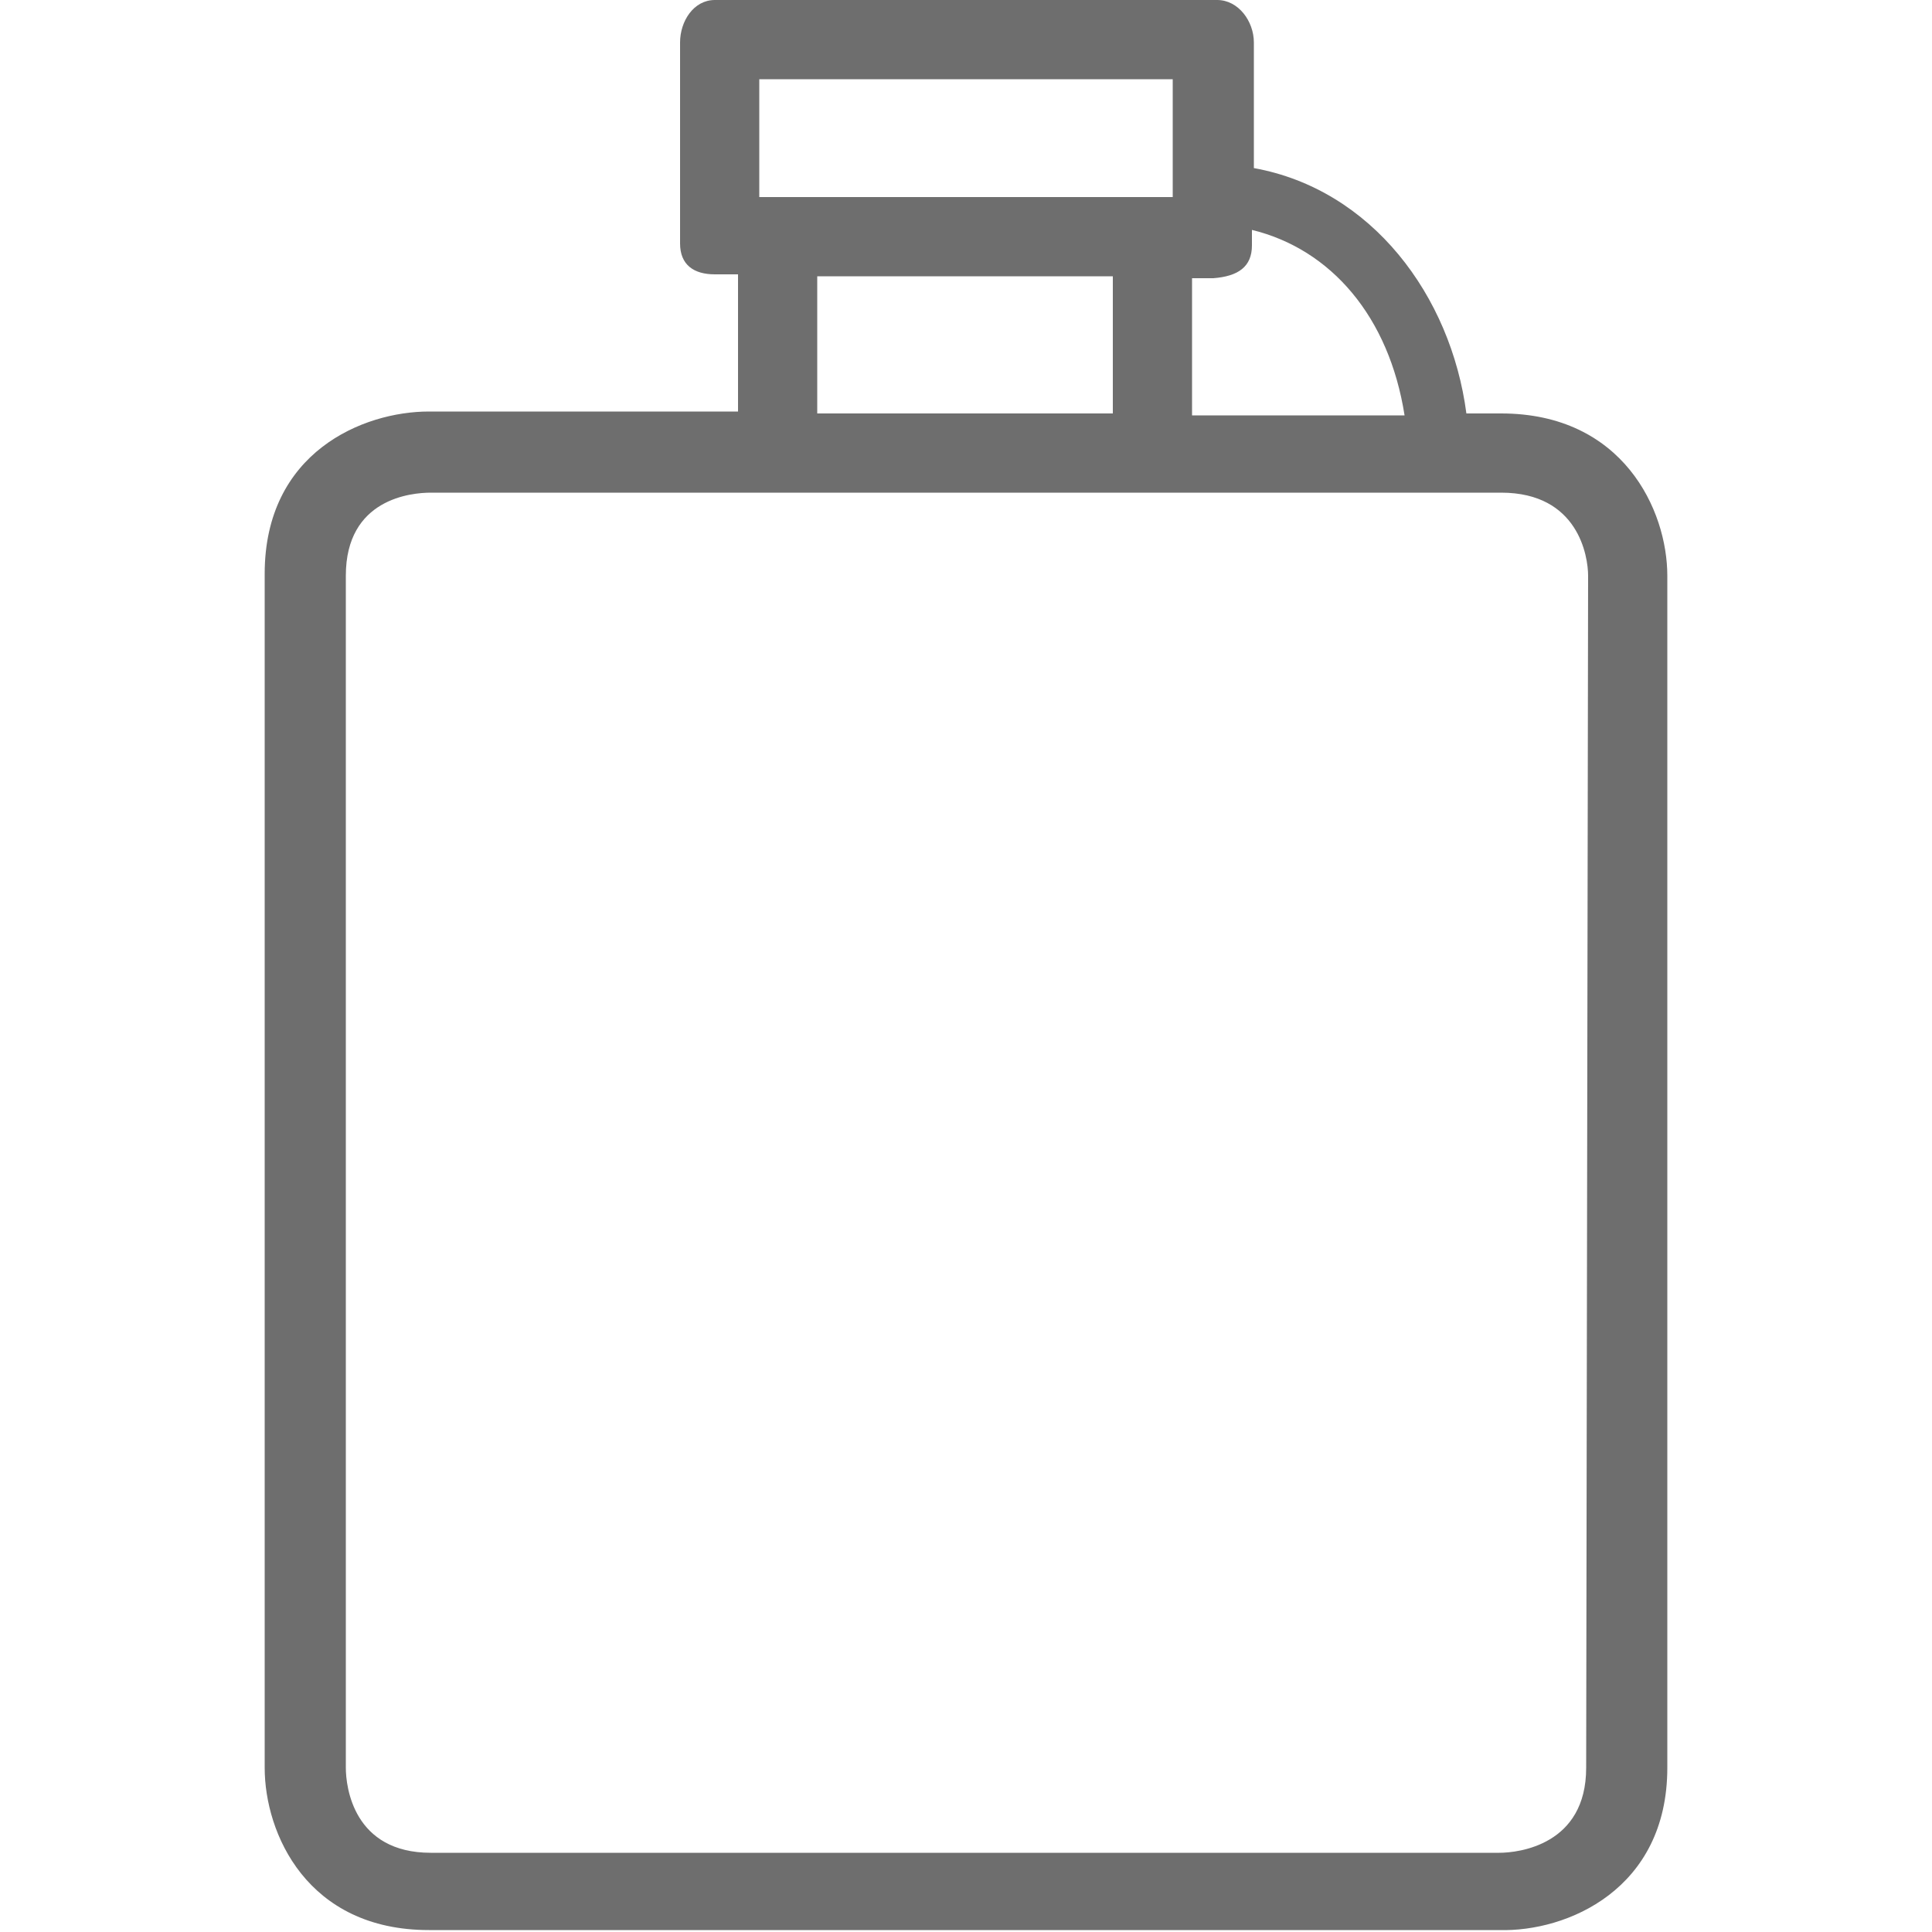 <?xml version="1.0" encoding="utf-8"?>
<!-- Generator: Adobe Illustrator 19.0.0, SVG Export Plug-In . SVG Version: 6.00 Build 0)  -->
<svg version="1.1" id="Layer_1" xmlns="http://www.w3.org/2000/svg" xmlns:xlink="http://www.w3.org/1999/xlink" x="0px" y="0px"
	 viewBox="0 0 100 100" style="enable-background:new 0 0 100 100;" xml:space="preserve">
<style type="text/css">
	.st0{fill:#6E6E6E;}
</style>
<path id="XMLID_21_" class="st0" d="M86.3,91.5V29.8c0-3.4-2.3-8.4-8.6-8.4h-1.8c-0.8-6.1-4.9-11.6-11-12.7V2.2
	c0-1.1-0.8-2.2-1.9-2.2H37c-1.1,0-1.8,1.1-1.8,2.2v10.4c0,1.1,0.7,1.6,1.8,1.6h1.2v7.1h-16c-3.4,0-8.5,2.1-8.5,8.4v61.8
	c0,3.4,2.2,8.4,8.5,8.4h55.4C81.1,100,86.3,97.8,86.3,91.5z M82.1,91.5c0,4-3.5,4.4-4.5,4.4H22.3c-4,0-4.4-3.4-4.4-4.4V29.8
	c0-4,3.4-4.3,4.4-4.3h55.4c4,0,4.5,3.3,4.5,4.3L82.1,91.5L82.1,91.5z M39.3,10.2V4.1h21.4v6.1H39.3z M42.3,14.3h15.3v7.1H42.3V14.3z
	 M64.8,12.7v-0.8c4.1,1,7.1,4.5,7.9,9.6h-11v-7.1h1.1C64.1,14.3,64.8,13.8,64.8,12.7z"/>
</svg>
